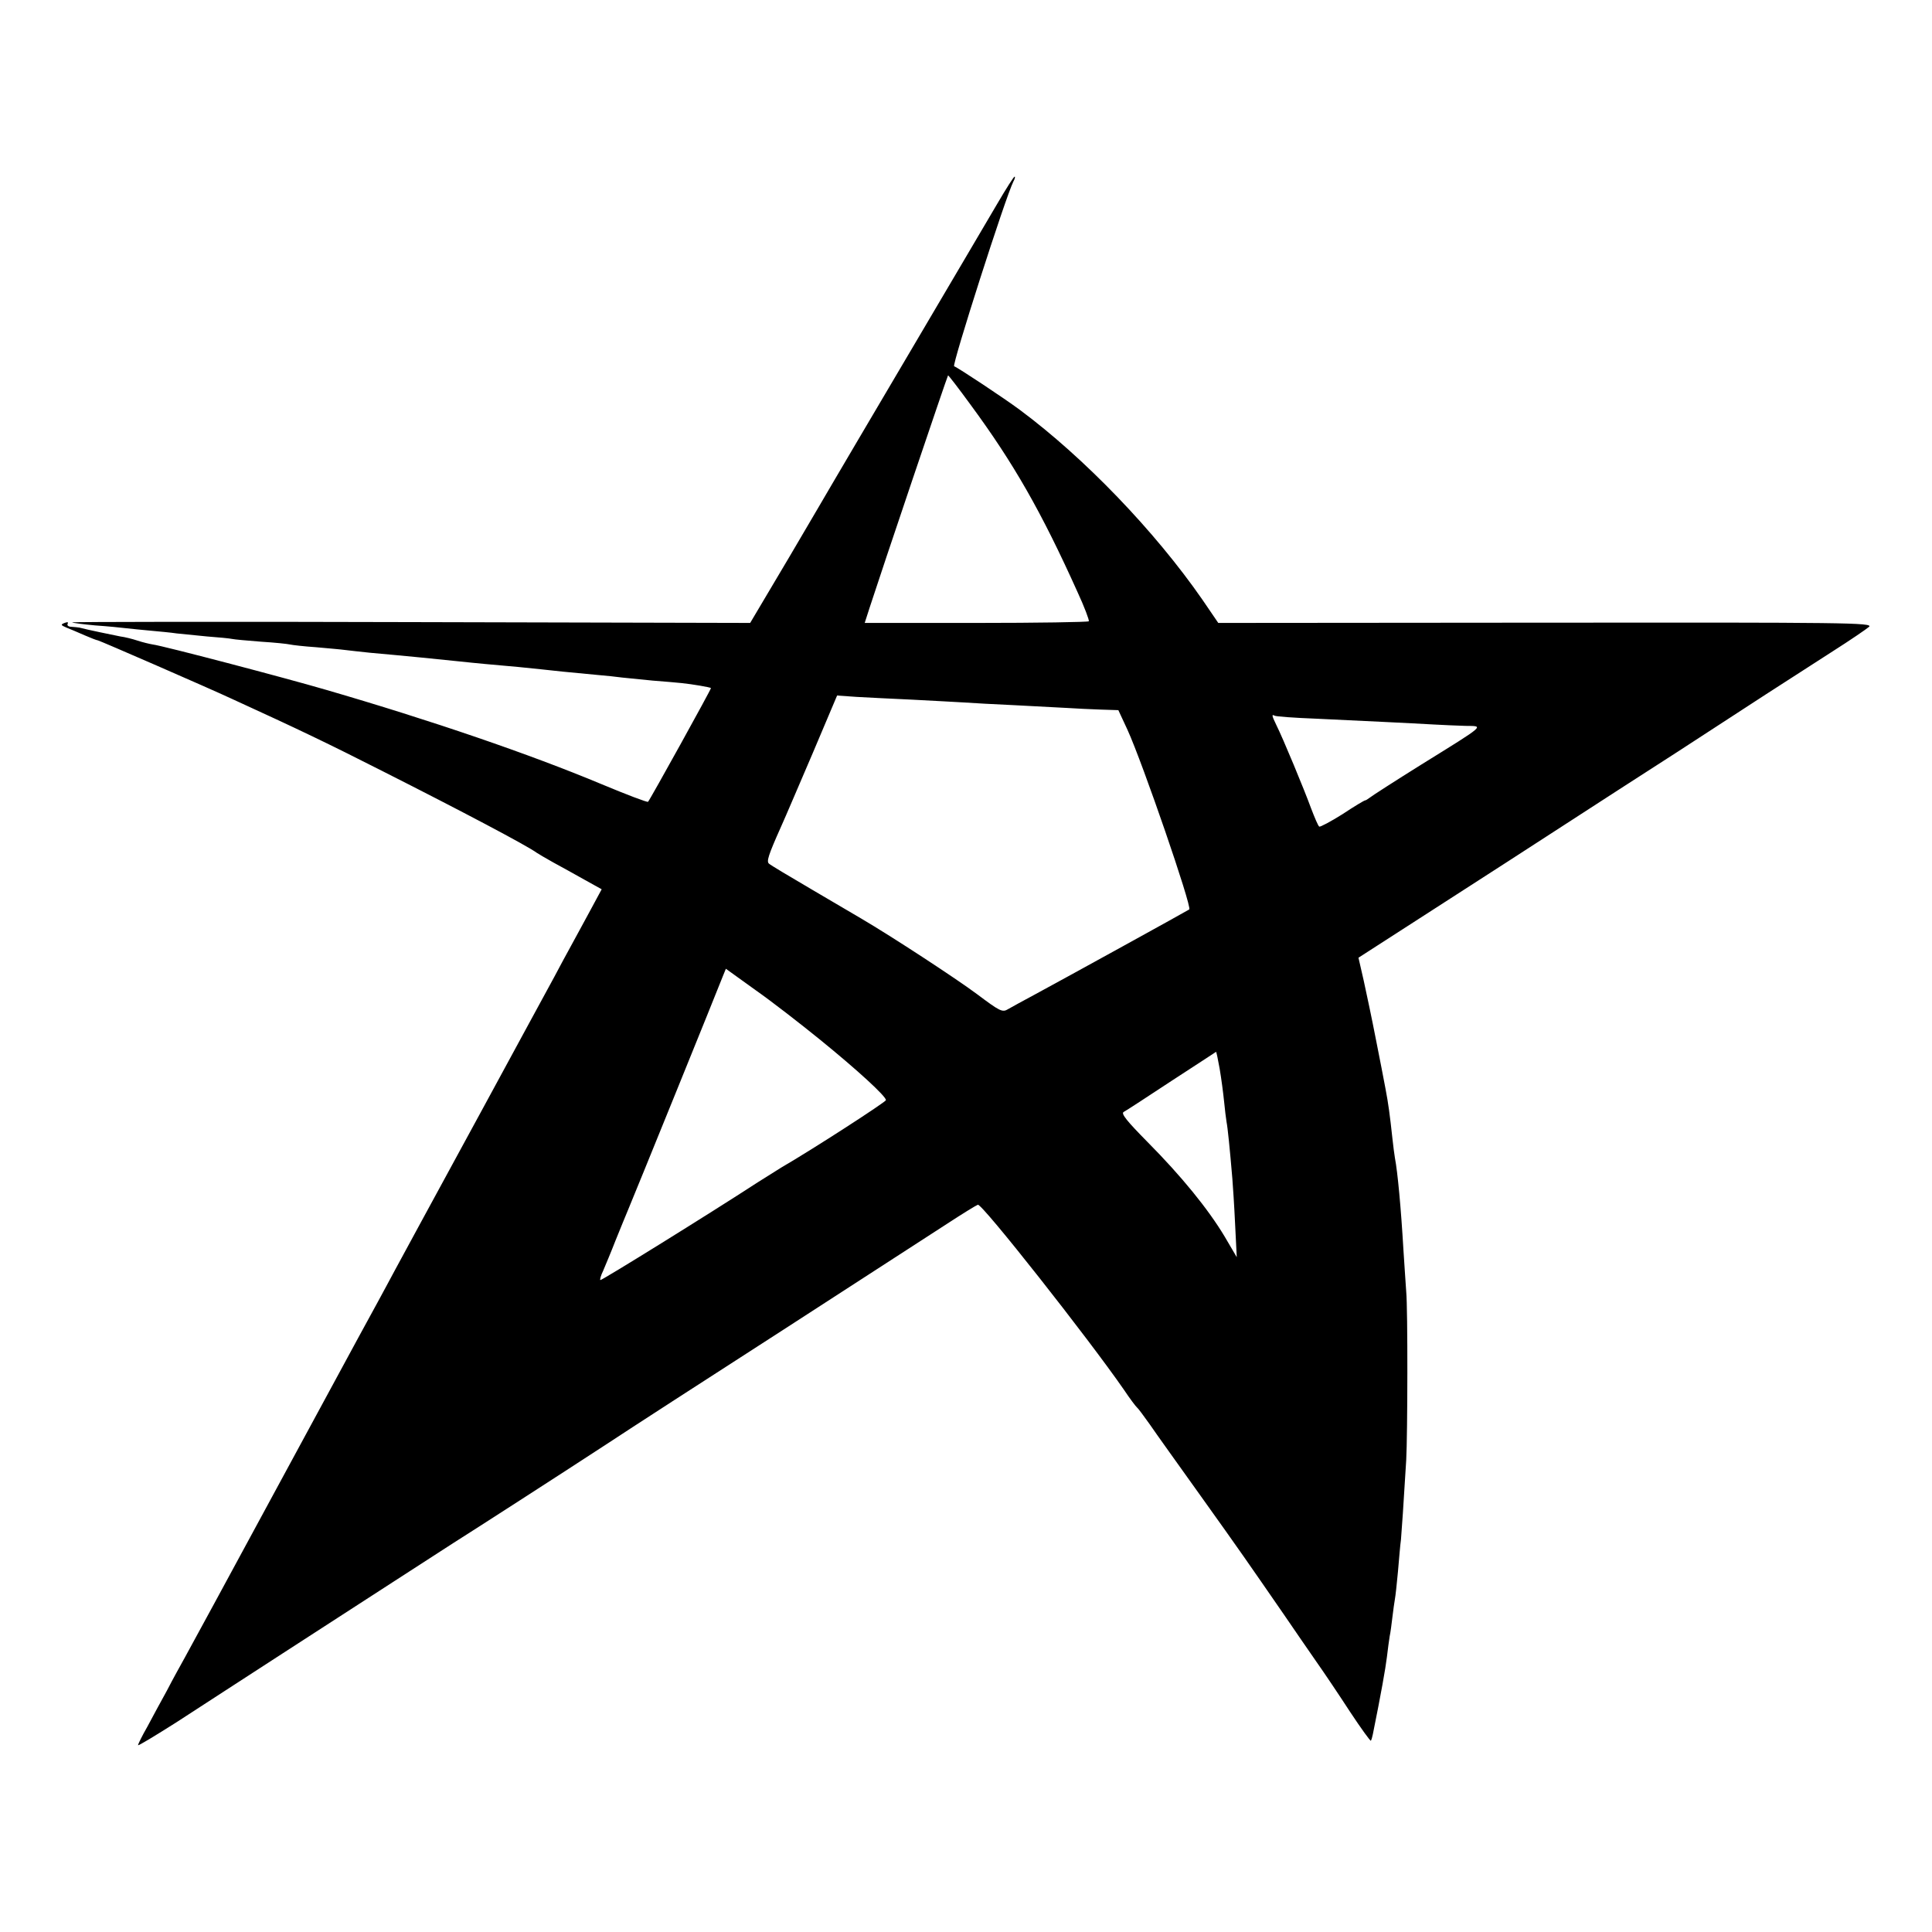 <?xml version="1.0" standalone="no"?>
<!DOCTYPE svg PUBLIC "-//W3C//DTD SVG 20010904//EN"
 "http://www.w3.org/TR/2001/REC-SVG-20010904/DTD/svg10.dtd">
<svg version="1.0" xmlns="http://www.w3.org/2000/svg"
 width="700pt" height="700pt" viewBox="0 0 700 700"
 preserveAspectRatio="xMidYMid meet">
<g transform="translate(0,700) scale(0.1,-0.1)"
fill="#000000" stroke="none">
<path d="M3614 6263 c-32 -54 -174 -296 -317 -538 -143 -242 -267 -453 -277
-470 -9 -16 -81 -138 -159 -271 l-143 -241 -1230 3 c-677 2 -1229 1 -1227 -1
3 -2 40 -7 84 -11 44 -3 94 -8 110 -10 17 -2 57 -6 90 -9 33 -3 76 -7 95 -10
19 -2 69 -7 110 -11 41 -3 82 -7 91 -9 8 -2 55 -6 105 -10 49 -3 96 -8 104
-10 8 -2 51 -7 95 -10 44 -4 91 -8 105 -10 14 -2 54 -6 90 -10 124 -11 265
-25 320 -31 30 -3 75 -8 100 -10 83 -7 165 -15 200 -19 33 -4 112 -12 210 -21
25 -2 63 -6 85 -9 22 -2 72 -7 110 -11 39 -3 86 -7 105 -9 39 -4 103 -15 106
-18 2 -2 -221 -405 -228 -412 -2 -3 -78 26 -169 64 -258 108 -617 231 -999
342 -147 43 -592 160 -627 164 -12 2 -37 8 -55 14 -18 6 -46 13 -62 15 -25 5
-123 25 -148 32 -5 1 -17 2 -29 3 -11 0 -17 5 -14 11 4 6 -1 7 -11 3 -15 -6
-14 -8 7 -17 13 -5 43 -18 66 -28 23 -10 44 -18 47 -18 5 0 400 -172 486 -212
245 -112 349 -162 546 -262 283 -143 524 -270 559 -296 6 -4 33 -20 60 -35 28
-15 78 -43 112 -62 l63 -35 -41 -76 c-23 -43 -54 -99 -69 -127 -15 -27 -43
-79 -62 -115 -20 -36 -135 -249 -258 -475 -230 -423 -258 -474 -318 -585 -19
-36 -47 -87 -62 -115 -36 -65 -41 -75 -350 -645 -249 -460 -285 -526 -350
-645 -15 -27 -45 -81 -65 -120 -21 -38 -53 -97 -71 -131 -19 -33 -34 -64 -34
-67 0 -4 62 34 138 82 75 49 250 162 387 251 138 89 320 207 405 262 85 55
181 117 212 137 73 46 382 245 558 360 74 49 360 234 635 411 275 178 544 352
598 387 55 36 104 66 110 68 15 5 401 -485 529 -670 22 -33 44 -62 48 -65 4
-3 24 -30 46 -61 21 -31 105 -148 185 -260 143 -200 167 -235 301 -429 36 -52
88 -129 117 -170 29 -41 84 -123 123 -183 39 -59 73 -106 75 -104 2 3 5 13 7
23 30 148 46 239 51 280 3 28 8 61 10 75 3 13 7 45 10 70 3 25 7 54 9 65 2 10
7 55 11 99 4 44 8 97 11 117 3 35 9 123 19 288 5 92 6 548 0 610 -2 25 -6 92
-10 150 -9 154 -21 283 -31 335 -2 11 -6 43 -9 70 -9 84 -15 128 -25 180 -5
28 -21 109 -35 180 -14 72 -34 167 -44 212 l-19 83 537 346 c295 191 573 371
619 400 273 178 395 257 562 364 63 40 123 81 132 89 16 15 -87 16 -1170 15
l-1188 -1 -58 85 c-172 248 -428 514 -661 687 -55 41 -224 153 -238 158 -9 3
187 616 215 670 5 9 7 17 4 17 -3 0 -31 -44 -62 -97z m-97 -730 c156 -212 256
-387 387 -678 25 -54 43 -102 41 -106 -3 -3 -186 -6 -408 -6 l-404 0 18 56
c40 124 282 841 284 841 2 0 39 -48 82 -107z m-212 -1068 c72 -4 155 -8 185
-10 30 -2 114 -7 185 -10 72 -4 157 -8 190 -10 33 -2 89 -5 124 -6 l63 -2 33
-71 c56 -123 234 -641 224 -651 -5 -4 -457 -253 -559 -308 -41 -22 -85 -46
-97 -53 -21 -13 -29 -9 -113 54 -75 56 -309 209 -418 273 -15 9 -94 55 -177
104 -82 48 -154 91 -159 96 -9 8 -3 29 44 134 15 33 66 153 115 267 l88 208
71 -5 c39 -2 130 -7 201 -10z m1465 -69 c168 -8 339 -16 425 -21 33 -2 85 -4
115 -5 67 -1 77 7 -160 -140 -96 -60 -180 -114 -187 -120 -7 -5 -14 -10 -17
-10 -3 0 -40 -22 -82 -50 -43 -27 -81 -47 -84 -45 -4 2 -17 33 -30 67 -24 66
-101 252 -126 302 -16 33 -17 39 -6 33 4 -3 72 -8 152 -11z m-1800 -1162 c138
-112 240 -206 240 -220 -1 -7 -265 -178 -379 -244 -14 -9 -53 -33 -86 -54
-175 -114 -567 -357 -570 -354 -2 2 2 17 10 33 7 17 28 66 45 110 18 44 38 94
45 110 16 37 330 811 344 848 l11 27 107 -77 c60 -42 164 -123 233 -179z
m1449 -106 c6 -35 13 -88 16 -118 3 -30 7 -64 9 -75 4 -19 12 -98 21 -205 2
-25 7 -99 10 -165 l6 -120 -44 75 c-60 100 -157 219 -279 342 -74 75 -97 103
-87 109 8 4 86 55 174 113 88 57 161 105 161 105 1 1 7 -27 13 -61z"/>
</g>
</svg>
